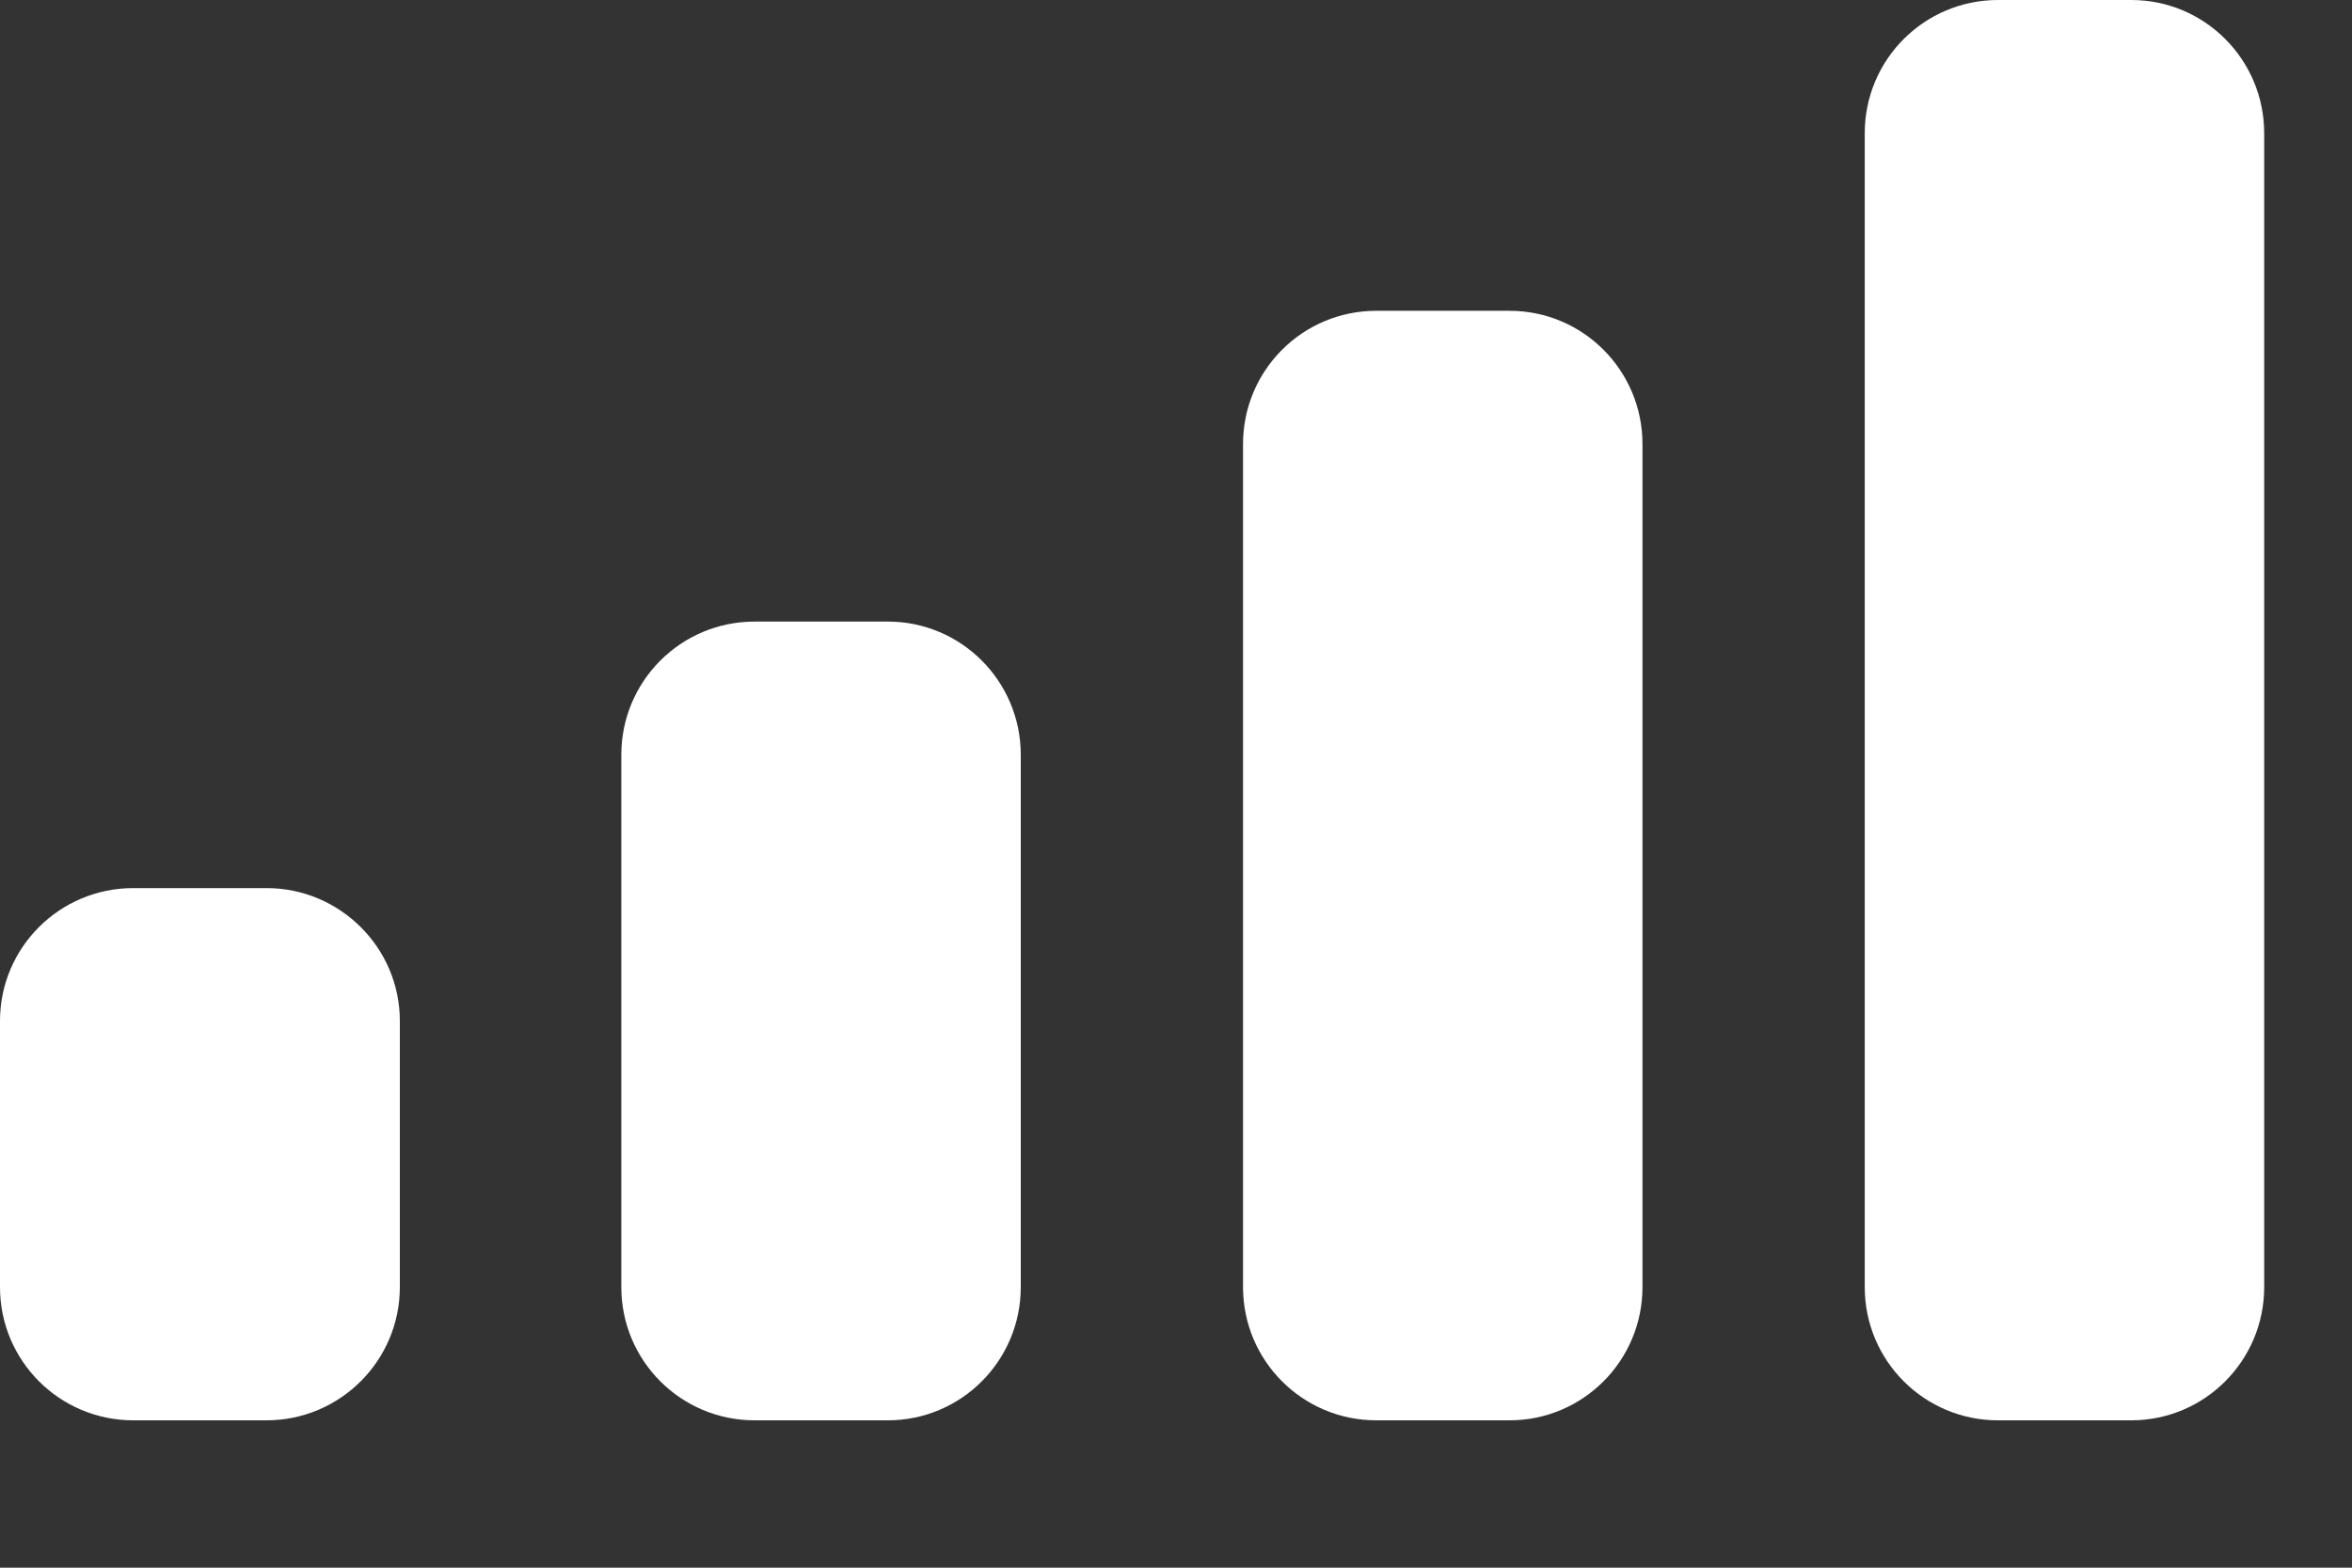 <?xml version="1.0" encoding="utf-8"?>
<svg xmlns="http://www.w3.org/2000/svg" fill="none" height="100%" overflow="visible" preserveAspectRatio="none" style="display: block;" viewBox="0 0 6 4" width="100%">
<rect x="0" y="0" width="6" height="4" fill="#333333" stroke="none"/>
<path d="M0.68 2.266C0.867 2.266 1.02 2.418 1.02 2.605V3.284C1.02 3.472 0.867 3.624 0.68 3.624H0.34C0.152 3.624 0 3.472 0 3.284V2.605C0 2.418 0.152 2.266 0.34 2.266H0.68ZM2.265 1.586C2.452 1.586 2.604 1.738 2.604 1.926V3.284C2.604 3.472 2.452 3.624 2.265 3.624H1.925C1.737 3.624 1.585 3.472 1.585 3.284V1.926C1.585 1.738 1.737 1.586 1.925 1.586H2.265ZM3.851 0.793C4.038 0.793 4.19 0.945 4.19 1.133V3.284C4.19 3.472 4.038 3.624 3.851 3.624H3.511C3.323 3.624 3.171 3.472 3.171 3.284V1.133C3.171 0.945 3.323 0.793 3.511 0.793H3.851ZM5.437 0C5.624 0 5.776 0.152 5.776 0.34V3.284C5.776 3.472 5.624 3.624 5.437 3.624H5.097C4.909 3.624 4.757 3.472 4.757 3.284V0.34C4.757 0.152 4.909 0 5.097 0H5.437Z" fill="white" id="Mobile Signal"/>
</svg>